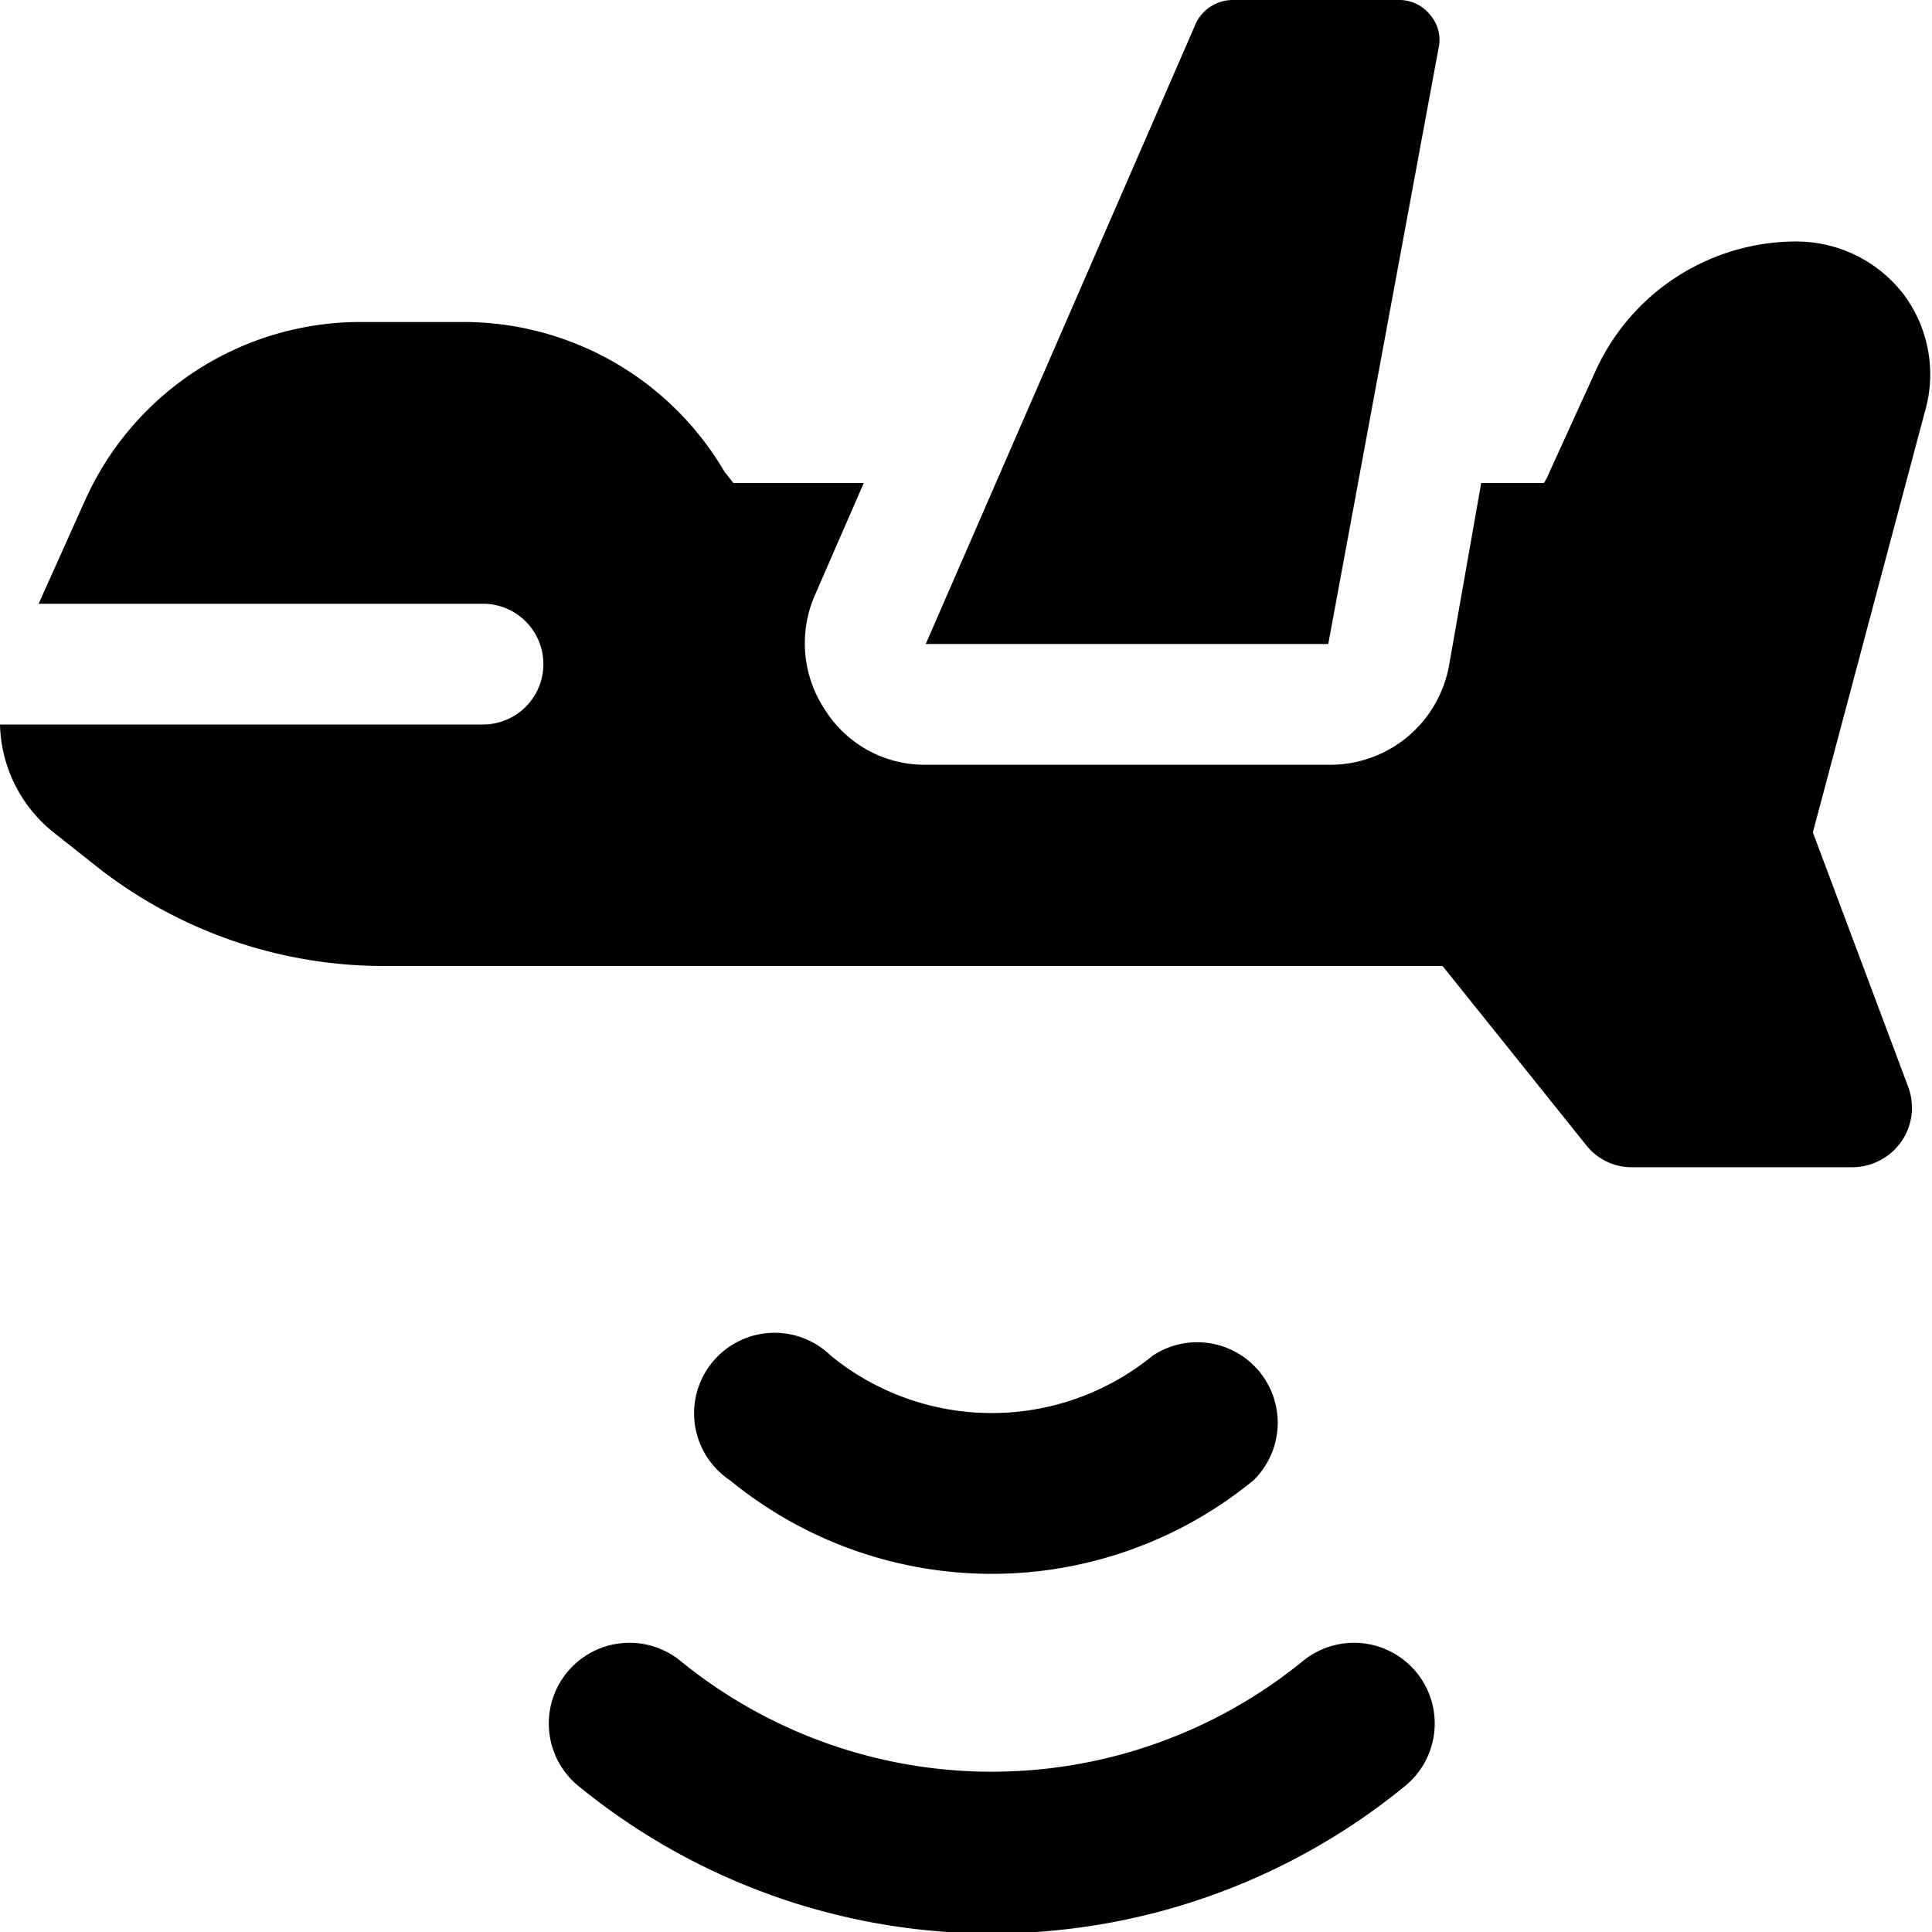 <svg xmlns="http://www.w3.org/2000/svg" viewBox="0 0 24 24"><g><path d="M16.19 20.63a6.12 6.12 0 0 1 -7.74 0 1 1 0 0 0 -1.26 1.56 8.11 8.11 0 0 0 10.26 0 1 1 0 0 0 -1.26 -1.56Z" fill="#000000" stroke-width="1"></path><path d="M15.57 18.39a1 1 0 0 0 -1.25 -1.55 3.16 3.16 0 0 1 -4 0 1 1 0 1 0 -1.25 1.55 5.13 5.13 0 0 0 6.5 0Z" fill="#000000" stroke-width="1"></path><path d="M23.65 3.66A1.68 1.68 0 0 0 22.32 3a2.74 2.74 0 0 0 -2.5 1.61l-0.57 1.25a0.91 0.91 0 0 1 -0.07 0.14h-0.78L18 8.27a1.5 1.5 0 0 1 -1.5 1.23h-5a1.46 1.46 0 0 1 -1.25 -0.68 1.49 1.49 0 0 1 -0.13 -1.42l0.61 -1.4H9.11L9 5.86A3.76 3.76 0 0 0 5.79 4H4.47a3.75 3.75 0 0 0 -3.42 2.23L0.48 7.5H6A0.75 0.75 0 0 1 6 9H0a1.77 1.77 0 0 0 0.64 1.32l0.53 0.42A5.77 5.77 0 0 0 4.78 12h13.14l1.78 2.22a0.72 0.72 0 0 0 0.58 0.28H23a0.75 0.75 0 0 0 0.62 -0.32 0.74 0.74 0 0 0 0.08 -0.69l-1.18 -3.15 1.39 -5.22a1.66 1.66 0 0 0 -0.26 -1.46Z" fill="#000000" stroke-width="1"></path><path d="M11.5 8h5L17.87 0.6a0.47 0.47 0 0 0 -0.1 -0.41 0.49 0.49 0 0 0 -0.39 -0.19h-2.07a0.51 0.51 0 0 0 -0.45 0.28Z" fill="#000000" stroke-width="1"></path></g></svg>